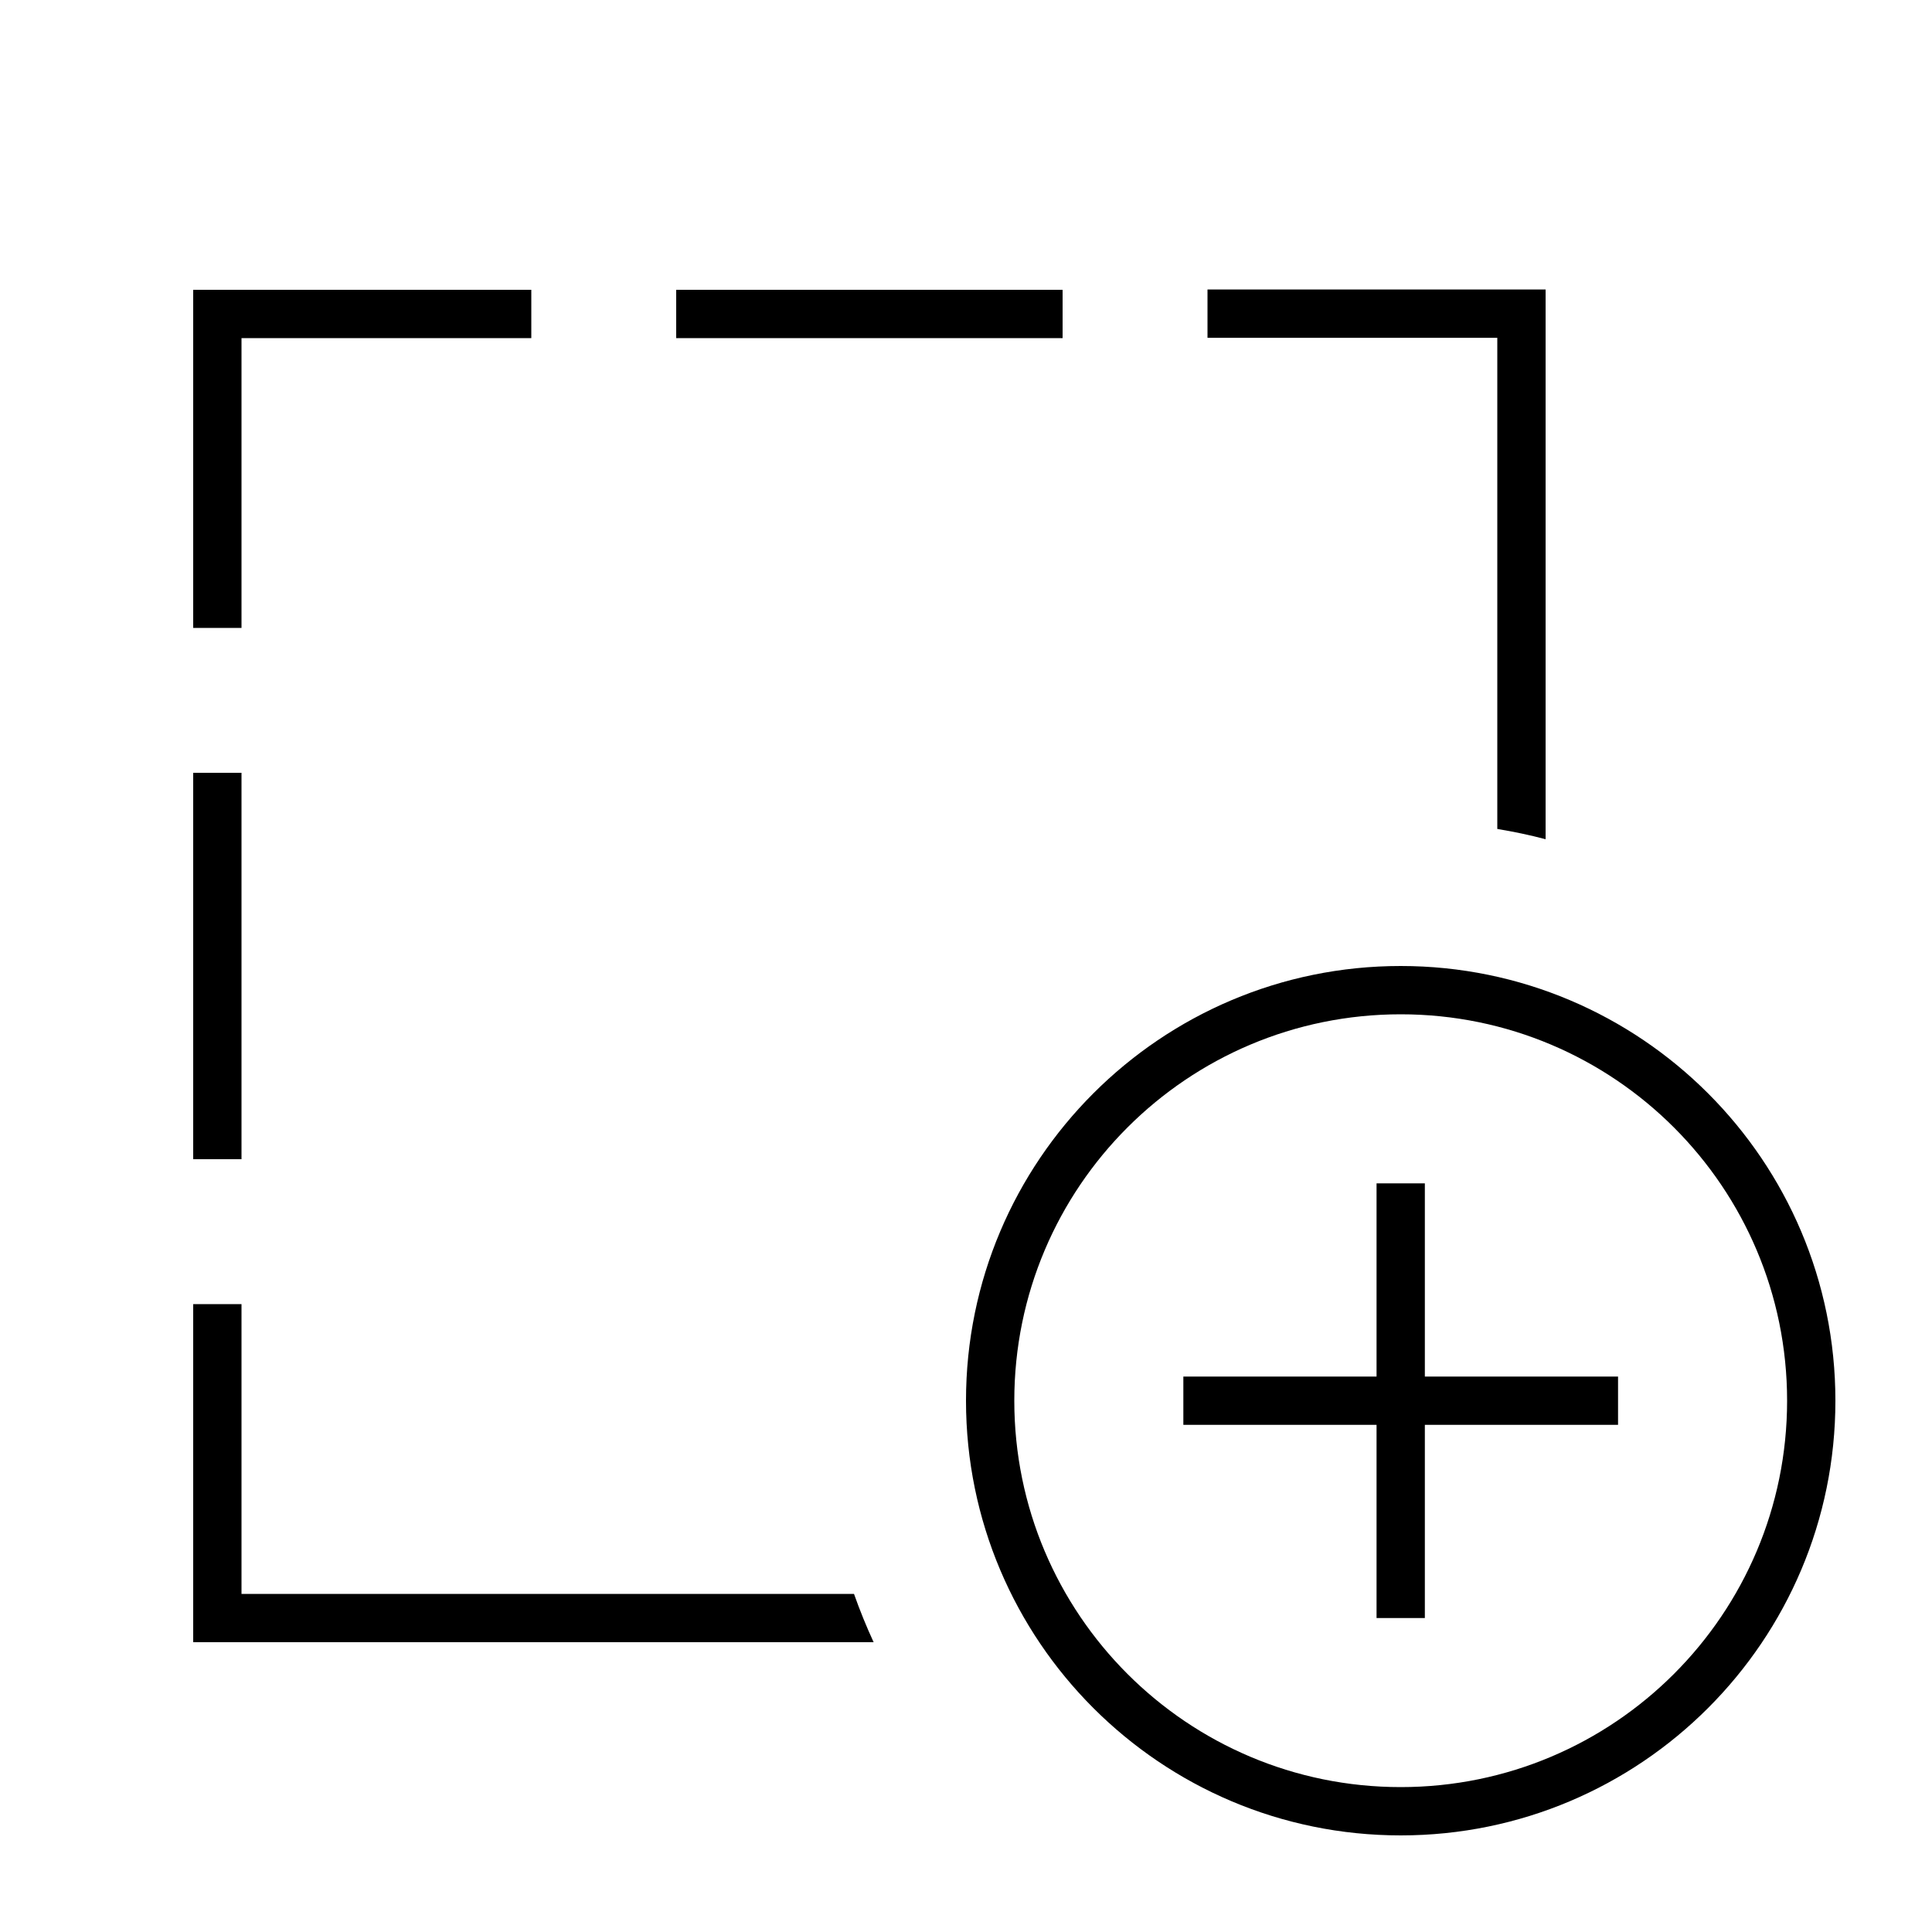 <svg xmlns="http://www.w3.org/2000/svg" viewBox="0 0 640 640"><!--! Font Awesome Pro 7.1.0 by @fontawesome - https://fontawesome.com License - https://fontawesome.com/license (Commercial License) Copyright 2025 Fonticons, Inc. --><path opacity=".4" fill="currentColor" d=""/><path fill="currentColor" d="M72 96L176 96L176 112L80 112L80 208L64 208L64 96L72 96zM64 256L80 256L80 384L64 384L64 256zM64 432L80 432L80 528L282.9 528C284.8 533.4 287 538.8 289.4 544L64 544L64 432zM512 104L512 278C506.7 276.6 501.4 275.5 496 274.6L496 111.9L400 111.9L400 95.9L512 95.9L512 103.9zM352 112L224 112L224 96L352 96L352 112zM592 464C592 393.3 534.7 336 464 336C393.3 336 336 393.3 336 464C336 534.7 393.3 592 464 592C534.7 592 592 534.7 592 464zM320 464C320 384.5 384.5 320 464 320C543.5 320 608 384.5 608 464C608 543.5 543.5 608 464 608C384.5 608 320 543.5 320 464zM472 400L472 456L536 456L536 472L472 472L472 536L456 536L456 472L392 472L392 456L456 456L456 392L472 392L472 400z"/></svg>
